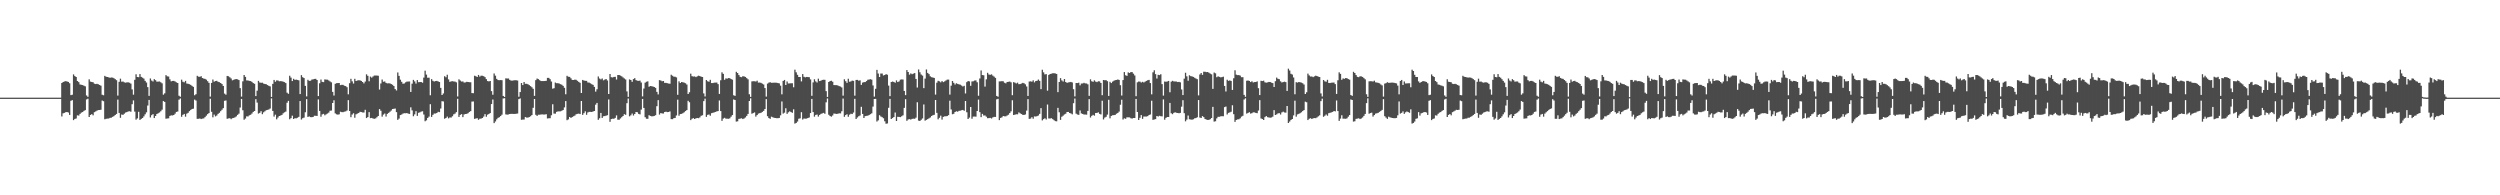 <?xml version="1.0" encoding="UTF-8"?>
<svg xmlns="http://www.w3.org/2000/svg" width="1920" height="150">
  <path d="M0 75.000h1v1.000H0zM1 75.000h1v1.000H1zM2 75.000h1v1.000H2zM3 75.000h1v1.000H3zM4 75.000h1v1.000H4zM5 75.000h1v1.000H5zM6 75.000h1v1.000H6zM7 75.000h1v1.000H7zM8 75.000h1v1.000H8zM9 75.000h1v1.000H9zM10 75.000h1v1.000H10zM11 75.000h1v1.000H11zM12 75.000h1v1.000H12zM13 75.000h1v1.000H13zM14 75.000h1v1.000H14zM15 75.000h1v1.000H15zM16 75.000h1v1.000H16zM17 75.000h1v1.000H17zM18 75.000h1v1.000H18zM19 75.000h1v1.000H19zM20 75.000h1v1.000H20zM21 75.000h1v1.000H21zM22 75.000h1v1.000H22zM23 75.000h1v1.000H23zM24 75.000h1v1.000H24zM25 75.000h1v1.000H25zM26 75.000h1v1.000H26zM27 75.000h1v1.000H27zM28 75.000h1v1.000H28zM29 75.000h1v1.000H29zM30 75.000h1v1.000H30zM31 75.000h1v1.000H31zM32 75.000h1v1.000H32zM33 75.000h1v1.000H33zM34 75.000h1v1.000H34zM35 75.000h1v1.000H35zM36 75.000h1v1.000H36zM37 75.000h1v1.000H37zM38 75.000h1v1.000H38zM39 75.000h1v1.000H39zM40 75.000h1v1.000H40zM41 75.000h1v1.000H41zM42 75.000h1v1.000H42zM43 75.000h1v1.000H43zM44 75.000h1v1.000H44zM45 75.000h1v1.000H45zM46 75.000h1v1.000H46zM47 63.761h1v25.677H47zM48 62.982h1v24.048H48zM49 62.582h1v24.091H49zM50 62.327h1v23.835H50zM51 62.590h1v23.405H51zM52 62.905h1v23.517H52zM53 63.937h1v24.323H53zM54 73.047h1v4.354H54zM55 72.770h1v4.130H55zM56 57.117h1v35.142H56zM57 58.427h1v32.911H57zM58 59.160h1v31.820H58zM59 62.206h1v26.370H59zM60 63.069h1v25.691H60zM61 64.874h1v22.581H61zM62 65.145h1v21.357H62zM63 65.337h1v20.730H63zM64 65.864h1v19.291H64zM65 66.321h1v18.238H65zM66 73.339h1v3.071H66zM67 74.361h1v1.453H67zM68 60.902h1v28.956H68zM69 62.687h1v25.562H69zM70 62.962h1v24.715H70zM71 63.200h1v25.387H71zM72 64.274h1v21.919H72zM73 64.545h1v21.046H73zM74 64.359h1v20.615H74zM75 64.712h1v19.820H75zM76 65.250h1v19.245H76zM77 65.771h1v18.483H77zM78 72.735h1v4.471H78zM79 73.142h1v4.591H79zM80 58.248h1v33.353H80zM81 58.942h1v32.320H81zM82 59.151h1v31.942H82zM83 59.392h1v31.622H83zM84 59.766h1v30.749H84zM85 59.515h1v30.854H85zM86 59.608h1v30.148H86zM87 60.069h1v29.107H87zM88 60.779h1v27.565H88zM89 61.572h1v25.920H89zM90 73.424h1v3.080H90zM91 62.837h1v23.879H91zM92 60.438h1v30.045H92zM93 62.735h1v25.216H93zM94 62.595h1v25.637H94zM95 63.219h1v24.090H95zM96 63.512h1v22.935H96zM97 63.207h1v22.884H97zM98 63.213h1v22.404H98zM99 63.544h1v21.927H99zM100 64.220h1v21.604H100zM101 68.652h1v11.365H101zM102 72.683h1v4.434H102zM103 61.270h1v24.432H103zM104 57.022h1v34.897H104zM105 59.118h1v31.837H105zM106 59.290h1v26.590H106zM107 56.876h1v35.239H107zM108 59.031h1v32.271H108zM109 59.664h1v30.950H109zM110 60.385h1v29.022H110zM111 62.130h1v25.698H111zM112 63.412h1v22.861H112zM113 66.904h1v14.155H113zM114 73.612h1v3.142H114zM115 60.274h1v29.927H115zM116 61.840h1v26.623H116zM117 62.587h1v25.075H117zM118 60.791h1v29.877H118zM119 61.589h1v27.498H119zM120 62.726h1v24.824H120zM121 62.649h1v24.354H121zM122 62.572h1v23.826H122zM123 63.197h1v22.239H123zM124 64.021h1v20.222H124zM125 72.709h1v4.932H125zM126 71.682h1v6.606H126zM127 57.698h1v33.464H127zM128 58.641h1v32.348H128zM129 58.765h1v32.133H129zM130 60.904h1v28.150H130zM131 62.471h1v26.103H131zM132 62.151h1v26.509H132zM133 62.099h1v26.231H133zM134 62.541h1v24.753H134zM135 63.224h1v22.751H135zM136 63.728h1v21.943H136zM137 73.547h1v2.979H137zM138 74.268h1v1.368H138zM139 61.167h1v28.537H139zM140 62.747h1v25.476H140zM141 63.236h1v24.256H141zM142 62.128h1v27.451H142zM143 64.139h1v23.140H143zM144 64.352h1v22.261H144zM145 64.648h1v20.704H145zM146 65.160h1v19.261H146zM147 65.932h1v17.805H147zM148 66.704h1v16.758H148zM149 73.180h1v3.316H149zM150 72.340h1v4.854H150zM151 58.220h1v33.048H151zM152 58.863h1v32.361H152zM153 58.966h1v32.040H153zM154 58.535h1v32.925H154zM155 59.880h1v31.215H155zM156 60.361h1v30.576H156zM157 60.550h1v29.388H157zM158 61.170h1v27.646H158zM159 62.379h1v25.259H159zM160 63.630h1v23.230H160zM161 74.180h1v1.629H161zM162 63.682h1v22.204H162zM163 61.099h1v29.024H163zM164 62.736h1v25.291H164zM165 62.248h1v27.135H165zM166 62.054h1v26.671H166zM167 62.841h1v24.608H167zM168 63.116h1v23.527H168zM169 63.742h1v21.658H169zM170 64.540h1v19.758H170zM171 66.012h1v17.029H171zM172 71.866h1v5.568H172zM173 72.699h1v4.442H173zM174 58.304h1v32.942H174zM175 58.559h1v32.347H175zM176 59.359h1v31.437H176zM177 60.283h1v31.242H177zM178 61.691h1v29.088H178zM179 61.300h1v29.255H179zM180 60.869h1v29.245H180zM181 60.712h1v28.677H181zM182 60.944h1v27.264H182zM183 61.472h1v25.843H183zM184 67.672h1v14.918H184zM185 74.202h1v1.758H185zM186 62.475h1v22.227H186zM187 57.583h1v34.364H187zM188 59.017h1v32.003H188zM189 61.749h1v27.572H189zM190 61.806h1v27.619H190zM191 62.113h1v26.451H191zM192 62.265h1v25.926H192zM193 62.875h1v24.328H193zM194 63.805h1v22.135H194zM195 64.375h1v20.887H195zM196 73.757h1v2.403H196zM197 69.641h1v9.156H197zM198 62.098h1v25.164H198zM199 63.337h1v23.329H199zM200 63.585h1v21.833H200zM201 63.494h1v24.209H201zM202 64.216h1v22.046H202zM203 64.533h1v20.905H203zM204 64.710h1v19.943H204zM205 65.322h1v19.069H205zM206 65.950h1v18.144H206zM207 66.379h1v16.991H207zM208 74.432h1v1.139H208zM209 64.388h1v20.785H209zM210 61.382h1v28.149H210zM211 62.756h1v25.291H211zM212 61.733h1v29.925H212zM213 61.773h1v28.513H213zM214 62.417h1v26.682H214zM215 62.288h1v26.462H215zM216 62.393h1v25.881H216zM217 62.737h1v24.290H217zM218 63.084h1v23.190H218zM219 63.775h1v21.919H219zM220 71.190h1v7.713H220zM221 72.022h1v5.444H221zM222 58.148h1v33.430H222zM223 59.615h1v31.127H223zM224 62.241h1v26.593H224zM225 60.506h1v30.910H225zM226 61.321h1v29.444H226zM227 61.119h1v29.780H227zM228 61.384h1v29.013H228zM229 61.673h1v28.065H229zM230 72.234h1v5.379H230zM231 57.694h1v34.129H231zM232 59.310h1v31.487H232zM233 59.955h1v30.376H233zM234 65.959h1v20.263H234zM235 74.020h1v2.109H235zM236 61.286h1v28.542H236zM237 62.110h1v27.260H237zM238 61.997h1v27.964H238zM239 61.127h1v28.874H239zM240 60.910h1v28.879H240zM241 60.622h1v28.255H241zM242 60.501h1v28.448H242zM243 61.460h1v27.589H243zM244 73.758h1v2.565H244zM245 63.954h1v21.227H245zM246 61.086h1v28.563H246zM247 62.867h1v25.002H247zM248 63.090h1v24.365H248zM249 60.994h1v27.604H249zM250 61.124h1v26.696H250zM251 61.191h1v26.006H251zM252 61.811h1v24.642H252zM253 62.512h1v22.531H253zM254 63.227h1v21.664H254zM255 70.548h1v8.531H255zM256 73.344h1v3.671H256zM257 64.356h1v22.724H257zM258 63.911h1v23.892H258zM259 63.788h1v24.278H259zM260 63.738h1v24.052H260zM261 65.374h1v20.460H261zM262 65.103h1v21.027H262zM263 65.193h1v20.987H263zM264 65.840h1v19.902H264zM265 66.078h1v19.486H265zM266 66.967h1v17.940H266zM267 72.461h1v4.442H267zM268 63.916h1v21.355H268zM269 60.507h1v29.481H269zM270 62.485h1v25.462H270zM271 64.171h1v22.821H271zM272 60.519h1v29.913H272zM273 62.205h1v25.582H273zM274 61.809h1v25.413H274zM275 61.653h1v25.145H275zM276 61.684h1v24.186H276zM277 62.152h1v23.932H277zM278 62.966h1v23.398H278zM279 64.028h1v22.380H279zM280 62.616h1v21.715H280zM281 57.064h1v33.607H281zM282 58.201h1v31.732H282zM283 62.387h1v23.736H283zM284 58.852h1v31.867H284zM285 59.620h1v30.931H285zM286 58.711h1v32.319H286zM287 57.986h1v33.232H287zM288 58.015h1v32.898H288zM289 58.011h1v32.065H289zM290 58.151h1v30.937H290zM291 68.773h1v14.974H291zM292 64.096h1v20.927H292zM293 61.076h1v28.531H293zM294 62.767h1v25.237H294zM295 62.581h1v24.630H295zM296 63.645h1v25.867H296zM297 64.043h1v23.392H297zM298 63.930h1v22.774H298zM299 64.067h1v21.731H299zM300 64.588h1v20.304H300zM301 65.147h1v18.585H301zM302 66.122h1v17.454H302zM303 68.425h1v14.955H303zM304 69.480h1v16.653H304zM305 55.646h1v36.390H305zM306 58.268h1v32.825H306zM307 61.194h1v27.169H307zM308 62.840h1v25.107H308zM309 64.299h1v22.944H309zM310 64.085h1v22.831H310zM311 63.227h1v23.782H311zM312 62.673h1v24.144H312zM313 62.612h1v24.634H313zM314 62.580h1v24.920H314zM315 70.622h1v11.817H315zM316 64.238h1v20.540H316zM317 61.347h1v27.937H317zM318 62.493h1v25.367H318zM319 64.224h1v21.194H319zM320 61.505h1v27.476H320zM321 63.129h1v23.478H321zM322 63.006h1v23.278H322zM323 62.962h1v22.767H323zM324 63.535h1v21.898H324zM325 59.604h1v28.374H325zM326 54.257h1v38.885H326zM327 57.309h1v35.087H327zM328 59.714h1v30.834H328zM329 59.626h1v29.921H329zM330 73.142h1v6.872H330zM331 60.795h1v28.993H331zM332 62.053h1v26.178H332zM333 62.639h1v24.575H333zM334 62.281h1v24.916H334zM335 62.128h1v24.634H335zM336 62.518h1v23.324H336zM337 62.975h1v23.158H337zM338 67.475h1v15.881H338zM339 72.963h1v4.737H339zM340 71.806h1v6.109H340zM341 58.499h1v32.689H341zM342 59.343h1v31.298H342zM343 57.418h1v32.124H343zM344 60.998h1v29.915H344zM345 62.856h1v27.375H345zM346 62.469h1v27.823H346zM347 62.351h1v26.952H347zM348 62.541h1v25.248H348zM349 62.682h1v24.579H349zM350 63.247h1v22.886H350zM351 74.075h1v1.780H351zM352 60.945h1v28.864H352zM353 61.875h1v26.327H353zM354 62.621h1v25.033H354zM355 62.544h1v27.407H355zM356 63.378h1v24.552H356zM357 63.304h1v24.250H357zM358 62.813h1v24.645H358zM359 62.979h1v23.978H359zM360 63.146h1v22.814H360zM361 63.165h1v22.205H361zM362 71.480h1v6.525H362zM363 71.565h1v6.360H363zM364 58.180h1v33.095H364zM365 58.504h1v32.459H365zM366 59.111h1v31.649H366zM367 57.532h1v34.452H367zM368 58.850h1v32.344H368zM369 58.089h1v33.014H369zM370 58.152h1v32.470H370zM371 58.534h1v31.031H371zM372 59.234h1v28.408H372zM373 60.786h1v28.843H373zM374 62.266h1v25.819H374zM375 62.520h1v24.958H375zM376 62.185h1v24.667H376zM377 69.984h1v9.945H377zM378 72.746h1v3.674H378zM379 56.442h1v38.126H379zM380 58.119h1v35.184H380zM381 60.576h1v31.065H381zM382 61.493h1v29.007H382zM383 61.587h1v28.400H383zM384 61.501h1v27.642H384zM385 61.584h1v26.468H385zM386 73.662h1v1.967H386zM387 74.434h1v1.000H387zM388 60.158h1v27.721H388zM389 60.304h1v27.760H389zM390 60.242h1v27.651H390zM391 61.354h1v26.188H391zM392 61.913h1v25.535H392zM393 61.910h1v25.550H393zM394 61.754h1v25.765H394zM395 61.579h1v25.908H395zM396 61.646h1v25.678H396zM397 61.870h1v25.343H397zM398 74.275h1v1.882H398zM399 70.693h1v4.864H399zM400 63.744h1v28.240H400zM401 65.315h1v26.520H401zM402 62.973h1v28.836H402zM403 64.380h1v25.502H403zM404 64.383h1v25.948H404zM405 64.734h1v25.597H405zM406 65.364h1v24.552H406zM407 66.128h1v23.156H407zM408 67.030h1v21.331H408zM409 68.218h1v14.587H409zM410 73.638h1v2.408H410zM411 61.547h1v26.604H411zM412 60.318h1v28.706H412zM413 60.776h1v27.347H413zM414 61.593h1v26.529H414zM415 62.244h1v25.666H415zM416 62.281h1v25.574H416zM417 62.269h1v25.703H417zM418 62.220h1v25.747H418zM419 62.056h1v25.652H419zM420 59.803h1v31.203H420zM421 59.825h1v31.017H421zM422 60.816h1v29.950H422zM423 62.623h1v25.882H423zM424 68.108h1v11.976H424zM425 67.757h1v19.508H425zM426 63.405h1v23.892H426zM427 63.905h1v22.022H427zM428 63.894h1v21.657H428zM429 64.155h1v21.385H429zM430 64.667h1v20.851H430zM431 65.053h1v19.971H431zM432 65.968h1v18.514H432zM433 67.411h1v15.089H433zM434 72.404h1v5.238H434zM435 58.202h1v34.134H435zM436 58.943h1v32.738H436zM437 59.047h1v30.826H437zM438 60.180h1v30.371H438zM439 61.373h1v28.530H439zM440 61.420h1v27.850H440zM441 61.115h1v27.682H441zM442 61.306h1v26.439H442zM443 62.061h1v25.368H443zM444 62.896h1v24.360H444zM445 63.587h1v24.037H445zM446 71.399h1v6.156H446zM447 61.413h1v26.817H447zM448 61.872h1v25.054H448zM449 62.034h1v23.477H449zM450 62.120h1v26.064H450zM451 63.311h1v23.078H451zM452 63.462h1v22.442H452zM453 63.990h1v21.924H453zM454 64.645h1v21.364H454zM455 65.153h1v20.475H455zM456 66.702h1v18.570H456zM457 70.358h1v10.022H457zM458 68.551h1v10.486H458zM459 58.748h1v33.250H459zM460 60.337h1v30.493H460zM461 60.993h1v25.746H461zM462 60.239h1v30.315H462zM463 61.709h1v27.582H463zM464 61.128h1v28.027H464zM465 60.687h1v28.147H465zM466 61.781h1v26.697H466zM467 72.168h1v4.243H467zM468 56.849h1v36.713H468zM469 59.295h1v32.136H469zM470 59.510h1v31.647H470zM471 59.103h1v32.145H471zM472 58.984h1v31.548H472zM473 61.070h1v27.538H473zM474 57.664h1v34.232H474zM475 57.584h1v34.412H475zM476 58.072h1v32.894H476zM477 58.633h1v31.371H477zM478 59.461h1v29.649H478zM479 60.242h1v27.440H479zM480 61.037h1v27.151H480zM481 70.182h1v9.074H481zM482 74.382h1v1.289H482zM483 61.002h1v28.342H483zM484 61.417h1v27.161H484zM485 62.847h1v24.342H485zM486 60.732h1v28.017H486zM487 60.008h1v27.550H487zM488 61.547h1v24.484H488zM489 62.019h1v24.177H489zM490 62.108h1v25.350H490zM491 61.880h1v25.997H491zM492 63.370h1v20.825H492zM493 74.058h1v1.900H493zM494 67.969h1v14.924H494zM495 63.493h1v26.527H495zM496 62.771h1v28.391H496zM497 62.473h1v28.780H497zM498 66.600h1v21.863H498zM499 66.052h1v22.998H499zM500 66.184h1v23.174H500zM501 66.436h1v22.857H501zM502 66.832h1v22.215H502zM503 67.502h1v20.994H503zM504 70.531h1v11.051H504zM505 72.509h1v4.371H505zM506 61.561h1v26.472H506zM507 61.812h1v25.014H507zM508 62.403h1v24.726H508zM509 62.208h1v25.004H509zM510 63.636h1v22.367H510zM511 63.639h1v22.126H511zM512 63.901h1v22.220H512zM513 64.156h1v21.885H513zM514 64.311h1v21.221H514zM515 57.419h1v34.063H515zM516 58.180h1v33.355H516zM517 58.862h1v31.926H517zM518 58.945h1v31.613H518zM519 59.460h1v29.209H519zM520 72.813h1v3.721H520zM521 62.454h1v26.424H521zM522 63.767h1v23.845H522zM523 62.973h1v24.470H523zM524 63.181h1v23.768H524zM525 63.464h1v22.758H525zM526 63.960h1v21.341H526zM527 64.942h1v19.565H527zM528 72.185h1v5.238H528zM529 70.868h1v7.673H529zM530 56.553h1v35.685H530zM531 58.508h1v32.663H531zM532 58.756h1v31.991H532zM533 58.693h1v32.710H533zM534 59.221h1v31.662H534zM535 58.639h1v32.003H535zM536 58.125h1v32.643H536zM537 58.416h1v31.765H537zM538 58.876h1v30.048H538zM539 59.118h1v29.395H539zM540 71.725h1v5.958H540zM541 74.086h1v1.705H541zM542 61.433h1v28.295H542zM543 62.427h1v25.800H543zM544 62.787h1v25.097H544zM545 61.286h1v27.616H545zM546 63.793h1v23.141H546zM547 63.809h1v22.837H547zM548 63.479h1v22.832H548zM549 63.429h1v22.534H549zM550 63.371h1v22.180H550zM551 64.625h1v20.689H551zM552 72.148h1v5.033H552zM553 61.657h1v23.648H553zM554 55.533h1v37.289H554zM555 56.710h1v34.383H555zM556 61.280h1v29.210H556zM557 60.185h1v30.957H557zM558 60.418h1v30.740H558zM559 59.952h1v31.302H559zM560 60.069h1v30.813H560zM561 60.709h1v28.913H561zM562 61.183h1v27.188H562zM563 73.140h1v3.237H563zM564 73.639h1v3.168H564zM565 55.156h1v38.217H565zM566 56.056h1v37.103H566zM567 57.674h1v33.641H567zM568 59.048h1v32.052H568zM569 59.300h1v31.544H569zM570 58.542h1v32.878H570zM571 58.673h1v32.306H571zM572 59.076h1v31.115H572zM573 60.011h1v28.971H573zM574 60.910h1v26.594H574zM575 72.392h1v5.197H575zM576 74.386h1v1.111H576zM577 62.492h1v24.854H577zM578 62.366h1v24.455H578zM579 62.396h1v23.922H579zM580 62.616h1v26.945H580zM581 61.968h1v26.428H581zM582 63.435h1v23.828H582zM583 63.403h1v23.486H583zM584 63.664h1v22.951H584zM585 64.263h1v21.633H585zM586 64.891h1v20.259H586zM587 67.647h1v16.046H587zM588 74.169h1v1.954H588zM589 64.223h1v25.033H589zM590 63.437h1v27.233H590zM591 63.134h1v28.142H591zM592 63.601h1v25.988H592zM593 63.562h1v26.523H593zM594 63.467h1v26.980H594zM595 63.485h1v27.133H595zM596 63.563h1v27.223H596zM597 63.793h1v26.998H597zM598 64.038h1v26.559H598zM599 65.768h1v22.831H599zM600 72.456h1v5.467H600zM601 62.137h1v25.123H601zM602 61.397h1v25.131H602zM603 65.283h1v17.861H603zM604 62.576h1v24.878H604zM605 64.119h1v22.137H605zM606 64.035h1v21.453H606zM607 63.944h1v22.108H607zM608 63.938h1v22.687H608zM609 67.016h1v16.962H609zM610 53.483h1v41.448H610zM611 55.561h1v38.829H611zM612 57.471h1v35.883H612zM613 59.122h1v32.087H613zM614 59.125h1v31.745H614zM615 62.506h1v23.639H615zM616 56.864h1v34.953H616zM617 58.992h1v32.049H617zM618 59.373h1v31.743H618zM619 59.082h1v31.991H619zM620 59.208h1v31.412H620zM621 59.298h1v30.900H621zM622 60.993h1v25.860H622zM623 73.591h1v2.387H623zM624 63.293h1v22.765H624zM625 60.871h1v28.730H625zM626 62.508h1v25.770H626zM627 63.403h1v24.536H627zM628 60.404h1v29.127H628zM629 62.261h1v26.019H629zM630 61.953h1v25.490H630zM631 61.414h1v25.693H631zM632 61.255h1v25.425H632zM633 61.285h1v26.113H633zM634 69.975h1v8.607H634zM635 74.426h1v1.171H635zM636 62.971h1v25.140H636zM637 62.259h1v26.858H637zM638 61.985h1v27.628H638zM639 62.782h1v25.911H639zM640 65.323h1v21.877H640zM641 65.363h1v21.977H641zM642 65.382h1v22.138H642zM643 65.647h1v21.694H643zM644 66.151h1v20.875H644zM645 66.474h1v20.621H645zM646 67.150h1v18.308H646zM647 73.465h1v2.184H647zM648 60.864h1v28.848H648zM649 62.354h1v26.042H649zM650 63.659h1v24.119H650zM651 60.487h1v29.234H651zM652 62.792h1v25.297H652zM653 62.491h1v24.880H653zM654 61.909h1v25.709H654zM655 62.084h1v24.357H655zM656 73.496h1v2.392H656zM657 61.393h1v30.011H657zM658 61.354h1v28.840H658zM659 61.966h1v27.339H659zM660 61.707h1v27.026H660zM661 65.203h1v16.844H661zM662 63.424h1v24.099H662zM663 63.053h1v27.587H663zM664 63.014h1v26.151H664zM665 62.251h1v26.749H665zM666 61.254h1v27.594H666zM667 61.090h1v27.266H667zM668 60.849h1v26.870H668zM669 61.197h1v25.833H669zM670 65.624h1v16.263H670zM671 74.187h1v1.820H671zM672 68.182h1v7.739H672zM673 53.658h1v39.679H673zM674 56.496h1v35.924H674zM675 59.133h1v29.328H675zM676 56.449h1v32.986H676zM677 56.458h1v33.531H677zM678 57.935h1v32.898H678zM679 57.616h1v35.527H679zM680 56.920h1v38.103H680zM681 57.394h1v37.452H681zM682 65.733h1v17.071H682zM683 73.830h1v2.096H683zM684 62.999h1v28.388H684zM685 62.639h1v28.025H685zM686 62.921h1v26.957H686zM687 63.544h1v22.870H687zM688 61.768h1v31.162H688zM689 63.005h1v26.706H689zM690 62.526h1v27.280H690zM691 61.199h1v28.761H691zM692 60.980h1v28.301H692zM693 61.060h1v27.506H693zM694 69.849h1v12.972H694zM695 73.054h1v3.138H695zM696 53.801h1v38.994H696zM697 55.300h1v36.431H697zM698 57.325h1v34.172H698zM699 56.384h1v35.462H699zM700 56.974h1v34.337H700zM701 56.538h1v34.602H701zM702 56.109h1v35.139H702zM703 60.621h1v29.745H703zM704 67.220h1v11.309H704zM705 53.360h1v39.263H705zM706 55.489h1v37.424H706zM707 57.263h1v34.748H707zM708 58.055h1v32.931H708zM709 67.687h1v12.550H709zM710 60.382h1v32.273H710zM711 53.346h1v38.713H711zM712 55.991h1v35.497H712zM713 56.942h1v33.933H713zM714 58.610h1v31.595H714zM715 59.280h1v29.784H715zM716 59.543h1v28.941H716zM717 59.850h1v28.297H717zM718 72.677h1v4.116H718zM719 63.498h1v23.198H719zM720 62.036h1v29.605H720zM721 62.470h1v27.998H721zM722 63.227h1v25.617H722zM723 62.245h1v29.613H723zM724 63.084h1v26.658H724zM725 62.490h1v26.839H725zM726 61.792h1v27.490H726zM727 61.142h1v27.989H727zM728 61.138h1v27.300H728zM729 72.669h1v4.623H729zM730 65.816h1v18.234H730zM731 62.220h1v25.512H731zM732 63.574h1v23.849H732zM733 64.926h1v21.067H733zM734 63.969h1v21.481H734zM735 64.432h1v21.378H735zM736 64.788h1v20.355H736zM737 65.007h1v19.963H737zM738 65.697h1v18.990H738zM739 66.420h1v17.985H739zM740 65.871h1v19.202H740zM741 71.762h1v5.786H741zM742 63.056h1v23.146H742zM743 62.209h1v29.181H743zM744 62.490h1v27.817H744zM745 65.873h1v16.296H745zM746 62.542h1v28.653H746zM747 62.421h1v27.116H747zM748 61.856h1v27.652H748zM749 61.722h1v27.892H749zM750 63.189h1v22.058H750zM751 73.527h1v2.964H751zM752 60.279h1v25.818H752zM753 54.126h1v35.852H753zM754 57.669h1v29.757H754zM755 57.779h1v30.958H755zM756 66.530h1v22.126H756zM757 60.910h1v28.679H757zM758 55.910h1v34.844H758zM759 57.265h1v33.460H759zM760 57.464h1v33.036H760zM761 57.069h1v33.938H761zM762 58.063h1v32.099H762zM763 58.808h1v30.959H763zM764 59.818h1v29.970H764zM765 73.659h1v2.640H765zM766 74.273h1v1.582H766zM767 62.503h1v29.754H767zM768 62.481h1v28.074H768zM769 62.313h1v27.818H769zM770 62.473h1v26.639H770zM771 63.548h1v25.783H771zM772 64.009h1v25.343H772zM773 62.995h1v25.728H773zM774 62.824h1v25.312H774zM775 62.596h1v24.259H775zM776 63.247h1v22.257H776zM777 73.120h1v3.898H777zM778 63.087h1v25.258H778zM779 63.486h1v24.578H779zM780 64.124h1v23.647H780zM781 63.486h1v24.332H781zM782 64.658h1v21.659H782zM783 64.561h1v22.463H783zM784 64.169h1v23.457H784zM785 63.647h1v24.556H785zM786 63.965h1v24.297H786zM787 64.751h1v23.144H787zM788 66.424h1v18.507H788zM789 73.672h1v2.484H789zM790 62.638h1v28.639H790zM791 62.448h1v28.638H791zM792 62.725h1v27.292H792zM793 61.672h1v29.491H793zM794 63.273h1v26.142H794zM795 62.224h1v27.252H795zM796 62.008h1v27.208H796zM797 61.065h1v27.671H797zM798 62.115h1v25.342H798zM799 68.429h1v14.612H799zM800 53.531h1v38.947H800zM801 55.574h1v35.899H801zM802 57.129h1v33.719H802zM803 56.936h1v34.831H803zM804 69.646h1v10.643H804zM805 57.554h1v33.452H805zM806 56.817h1v34.207H806zM807 56.582h1v34.211H807zM808 56.247h1v35.225H808zM809 56.237h1v36.088H809zM810 56.423h1v36.619H810zM811 56.762h1v36.435H811zM812 70.776h1v12.063H812zM813 62.962h1v23.263H813zM814 60.011h1v32.060H814zM815 61.733h1v27.907H815zM816 62.619h1v26.193H816zM817 60.675h1v27.214H817zM818 62.957h1v24.400H818zM819 63.643h1v22.390H819zM820 63.268h1v22.693H820zM821 63.137h1v23.628H821zM822 62.950h1v24.196H822zM823 63.356h1v24.448H823zM824 68.500h1v10.748H824zM825 74.012h1v1.635H825zM826 63.728h1v23.565H826zM827 63.811h1v24.152H827zM828 63.481h1v24.744H828zM829 65.536h1v19.303H829zM830 64.165h1v22.941H830zM831 64.094h1v23.403H831zM832 63.583h1v24.370H832zM833 64.056h1v23.907H833zM834 64.082h1v23.981H834zM835 64.778h1v20.410H835zM836 73.632h1v2.516H836zM837 60.903h1v29.362H837zM838 62.405h1v26.590H838zM839 62.829h1v25.387H839zM840 61.707h1v27.124H840zM841 62.680h1v24.115H841zM842 63.059h1v23.691H842zM843 62.395h1v23.864H843zM844 62.511h1v24.931H844zM845 63.673h1v24.232H845zM846 73.125h1v4.230H846zM847 61.432h1v30.294H847zM848 61.641h1v28.702H848zM849 61.526h1v28.185H849zM850 62.360h1v25.656H850zM851 73.666h1v2.982H851zM852 62.824h1v28.070H852zM853 63.778h1v25.281H853zM854 62.667h1v25.857H854zM855 62.005h1v26.408H855zM856 61.565h1v26.677H856zM857 61.383h1v25.970H857zM858 61.017h1v25.708H858zM859 61.377h1v24.337H859zM860 65.424h1v15.031H860zM861 73.393h1v3.195H861zM862 61.504h1v30.312H862zM863 55.329h1v35.561H863zM864 57.817h1v33.442H864zM865 58.265h1v31.860H865zM866 55.612h1v34.477H866zM867 56.046h1v34.132H867zM868 55.354h1v35.470H868zM869 55.409h1v35.658H869zM870 56.600h1v34.042H870zM871 57.960h1v32.684H871zM872 73.880h1v2.118H872zM873 63.234h1v22.792H873zM874 62.619h1v29.551H874zM875 62.688h1v27.800H875zM876 63.392h1v25.004H876zM877 62.814h1v28.462H877zM878 63.311h1v26.194H878zM879 62.688h1v26.832H879zM880 62.117h1v27.368H880zM881 61.596h1v27.595H881zM882 61.328h1v26.996H882zM883 63.790h1v24.127H883zM884 72.440h1v4.918H884zM885 55.547h1v36.532H885zM886 53.966h1v37.765H886zM887 56.917h1v34.580H887zM888 60.304h1v28.772H888zM889 57.469h1v32.049H889zM890 57.709h1v31.245H890zM891 56.969h1v32.268H891zM892 64.613h1v24.756H892zM893 73.424h1v2.915H893zM894 62.630h1v29.332H894zM895 62.772h1v27.761H895zM896 62.573h1v27.275H896zM897 62.141h1v27.712H897zM898 70.858h1v8.187H898zM899 62.743h1v24.234H899zM900 62.068h1v25.634H900zM901 62.535h1v24.143H901zM902 62.577h1v23.631H902zM903 62.598h1v24.023H903zM904 63.002h1v23.783H904zM905 62.898h1v24.111H905zM906 63.224h1v23.458H906zM907 68.685h1v13.235H907zM908 73.028h1v3.917H908zM909 60.424h1v26.528H909zM910 55.862h1v37.336H910zM911 58.634h1v33.224H911zM912 61.998h1v26.731H912zM913 57.785h1v33.806H913zM914 58.490h1v33.289H914zM915 58.697h1v33.278H915zM916 59.108h1v32.465H916zM917 59.721h1v31.182H917zM918 60.299h1v30.356H918zM919 60.845h1v29.226H919zM920 73.271h1v3.559H920zM921 57.185h1v33.068H921zM922 56.084h1v34.521H922zM923 57.500h1v31.689H923zM924 55.073h1v34.905H924zM925 55.103h1v36.293H925zM926 55.383h1v36.474H926zM927 55.282h1v36.807H927zM928 55.882h1v36.155H928zM929 56.547h1v35.020H929zM930 57.083h1v33.524H930zM931 68.255h1v13.836H931zM932 55.694h1v37.702H932zM933 56.312h1v36.812H933zM934 59.311h1v31.625H934zM935 58.641h1v31.054H935zM936 59.052h1v30.629H936zM937 59.387h1v29.955H937zM938 59.233h1v30.017H938zM939 58.876h1v30.406H939zM940 66.007h1v16.267H940zM941 70.236h1v11.581H941zM942 61.246h1v26.644H942zM943 62.117h1v24.542H943zM944 61.760h1v24.552H944zM945 62.170h1v23.621H945zM946 69.079h1v11.782H946zM947 60.117h1v27.599H947zM948 53.980h1v39.599H948zM949 57.342h1v34.755H949zM950 57.706h1v34.004H950zM951 57.652h1v33.929H951zM952 58.065h1v32.805H952zM953 59.283h1v30.264H953zM954 59.298h1v29.655H954zM955 72.878h1v3.589H955zM956 74.349h1v1.184H956zM957 62.020h1v25.234H957zM958 61.807h1v24.934H958zM959 62.137h1v24.052H959zM960 63.028h1v24.222H960zM961 62.401h1v24.536H961zM962 63.337h1v22.947H962zM963 63.029h1v23.278H963zM964 62.956h1v23.794H964zM965 62.509h1v24.412H965zM966 67.739h1v17.157H966zM967 72.995h1v3.910H967zM968 62.050h1v28.914H968zM969 62.242h1v29.197H969zM970 61.950h1v30.222H970zM971 63.248h1v26.723H971zM972 63.492h1v25.600H972zM973 63.307h1v26.721H973zM974 62.912h1v27.321H974zM975 62.969h1v27.462H975zM976 63.505h1v26.684H976zM977 63.819h1v25.796H977zM978 66.828h1v17.744H978zM979 62.361h1v25.961H979zM980 59.587h1v28.277H980zM981 60.496h1v26.584H981zM982 60.840h1v26.027H982zM983 62.448h1v25.487H983zM984 63.310h1v23.031H984zM985 63.014h1v22.753H985zM986 62.722h1v23.641H986zM987 63.066h1v23.449H987zM988 69.853h1v11.544H988zM989 52.756h1v41.689H989zM990 54.175h1v39.172H990zM991 56.689h1v35.433H991zM992 57.232h1v34.179H992zM993 59.501h1v29.113H993zM994 72.390h1v4.948H994zM995 63.137h1v26.450H995zM996 63.422h1v24.414H996zM997 62.971h1v24.470H997zM998 63.174h1v23.766H998zM999 63.462h1v22.757H999zM1000 63.965h1v21.338H1000zM1001 64.947h1v19.566H1001zM1002 72.185h1v5.894H1002zM1003 70.868h1v7.673H1003zM1004 56.548h1v35.684H1004zM1005 57.910h1v33.270H1005zM1006 58.762h1v31.993H1006zM1007 58.701h1v32.716H1007zM1008 59.229h1v31.661H1008zM1009 58.634h1v32.020H1009zM1010 58.113h1v32.647H1010zM1011 58.426h1v31.761H1011zM1012 58.868h1v30.455H1012zM1013 59.123h1v29.427H1013zM1014 71.726h1v5.958H1014zM1015 74.086h1v1.705H1015zM1016 61.431h1v28.295H1016zM1017 62.438h1v26.453H1017zM1018 62.786h1v25.098H1018zM1019 61.289h1v27.614H1019zM1020 63.676h1v23.258H1020zM1021 63.819h1v22.823H1021zM1022 63.487h1v22.831H1022zM1023 63.430h1v22.542H1023zM1024 63.373h1v21.891H1024zM1025 64.626h1v20.924H1025zM1026 72.148h1v5.033H1026zM1027 61.656h1v23.651H1027zM1028 55.532h1v37.293H1028zM1029 56.715h1v34.379H1029zM1030 61.278h1v27.222H1030zM1031 60.185h1v30.959H1031zM1032 60.531h1v30.628H1032zM1033 59.948h1v31.304H1033zM1034 60.068h1v30.813H1034zM1035 60.711h1v28.912H1035zM1036 61.176h1v27.185H1036zM1037 73.035h1v3.343H1037zM1038 73.639h1v3.169H1038zM1039 55.150h1v38.218H1039zM1040 56.053h1v37.102H1040zM1041 57.670h1v33.638H1041zM1042 59.051h1v32.050H1042zM1043 59.282h1v31.568H1043zM1044 58.549h1v32.875H1044zM1045 58.674h1v32.303H1045zM1046 59.079h1v31.114H1046zM1047 60.014h1v28.972H1047zM1048 60.911h1v26.593H1048zM1049 72.392h1v6.828H1049zM1050 74.386h1v1.112H1050zM1051 62.486h1v24.854H1051zM1052 62.363h1v24.456H1052zM1053 62.398h1v24.142H1053zM1054 62.612h1v26.945H1054zM1055 61.964h1v26.428H1055zM1056 63.248h1v24.010H1056zM1057 63.403h1v23.569H1057zM1058 63.662h1v22.949H1058zM1059 63.979h1v21.914H1059zM1060 64.894h1v20.293H1060zM1061 65.585h1v18.800H1061zM1062 74.170h1v1.953H1062zM1063 64.223h1v25.034H1063zM1064 63.825h1v26.507H1064zM1065 63.132h1v28.147H1065zM1066 63.604h1v25.981H1066zM1067 63.567h1v26.523H1067zM1068 63.445h1v26.984H1068zM1069 63.463h1v27.148H1069zM1070 63.559h1v27.240H1070zM1071 63.792h1v26.994H1071zM1072 64.042h1v26.551H1072zM1073 65.767h1v22.832H1073zM1074 72.458h1v5.467H1074zM1075 62.145h1v25.117H1075zM1076 61.396h1v25.278H1076zM1077 65.279h1v20.291H1077zM1078 62.577h1v24.878H1078zM1079 64.113h1v22.139H1079zM1080 64.027h1v21.575H1080zM1081 63.941h1v22.119H1081zM1082 63.935h1v22.688H1082zM1083 67.019h1v16.962H1083zM1084 53.500h1v41.445H1084zM1085 54.536h1v39.857H1085zM1086 57.463h1v35.884H1086zM1087 59.128h1v32.090H1087zM1088 59.121h1v31.755H1088zM1089 62.502h1v23.634H1089zM1090 63.650h1v25.136H1090zM1091 62.982h1v24.038H1091zM1092 62.428h1v24.247H1092zM1093 62.322h1v23.847H1093zM1094 62.592h1v23.416H1094zM1095 62.902h1v23.517H1095zM1096 63.936h1v24.322H1096zM1097 73.045h1v4.354H1097zM1098 72.770h1v4.130H1098zM1099 57.118h1v35.146H1099zM1100 58.431h1v32.911H1100zM1101 59.157h1v31.819H1101zM1102 62.201h1v26.371H1102zM1103 63.067h1v25.690H1103zM1104 64.883h1v22.540H1104zM1105 65.145h1v21.357H1105zM1106 65.514h1v20.552H1106zM1107 65.856h1v19.291H1107zM1108 66.317h1v18.237H1108zM1109 73.339h1v3.071H1109zM1110 74.361h1v1.454H1110zM1111 60.901h1v28.959H1111zM1112 62.758h1v25.504H1112zM1113 62.970h1v24.574H1113zM1114 63.201h1v25.388H1114zM1115 64.284h1v21.907H1115zM1116 64.545h1v21.047H1116zM1117 64.363h1v20.612H1117zM1118 64.716h1v19.602H1118zM1119 65.253h1v19.240H1119zM1120 65.772h1v18.480H1120zM1121 73.003h1v4.202H1121zM1122 73.143h1v4.591H1122zM1123 58.240h1v33.353H1123zM1124 58.948h1v32.321H1124zM1125 59.152h1v31.943H1125zM1126 59.395h1v31.631H1126zM1127 59.603h1v30.831H1127zM1128 59.514h1v30.852H1128zM1129 59.594h1v30.146H1129zM1130 60.077h1v29.107H1130zM1131 60.782h1v27.566H1131zM1132 61.575h1v25.917H1132zM1133 73.424h1v3.079H1133zM1134 62.839h1v23.879H1134zM1135 60.442h1v30.045H1135zM1136 62.733h1v25.217H1136zM1137 62.596h1v25.637H1137zM1138 63.220h1v24.091H1138zM1139 63.510h1v22.931H1139zM1140 63.203h1v22.884H1140zM1141 63.211h1v22.403H1141zM1142 63.554h1v21.931H1142zM1143 64.398h1v21.436H1143zM1144 68.661h1v11.367H1144zM1145 72.683h1v4.434H1145zM1146 61.271h1v28.469H1146zM1147 57.015h1v34.898H1147zM1148 59.122h1v31.840H1148zM1149 59.323h1v26.562H1149zM1150 56.874h1v35.239H1150zM1151 59.037h1v32.275H1151zM1152 59.664h1v30.955H1152zM1153 60.829h1v28.569H1153zM1154 62.128h1v25.697H1154zM1155 63.419h1v22.862H1155zM1156 66.902h1v14.156H1156zM1157 73.614h1v3.062H1157zM1158 60.267h1v29.925H1158zM1159 61.828h1v26.623H1159zM1160 62.578h1v25.075H1160zM1161 60.789h1v29.878H1161zM1162 61.593h1v27.498H1162zM1163 62.729h1v24.815H1163zM1164 62.567h1v24.440H1164zM1165 62.578h1v23.814H1165zM1166 63.472h1v21.970H1166zM1167 64.013h1v20.120H1167zM1168 72.706h1v4.931H1168zM1169 71.682h1v6.606H1169zM1170 57.700h1v33.462H1170zM1171 58.625h1v32.360H1171zM1172 58.756h1v32.136H1172zM1173 61.532h1v27.516H1173zM1174 62.470h1v26.104H1174zM1175 62.149h1v26.512H1175zM1176 62.092h1v26.233H1176zM1177 62.543h1v24.751H1177zM1178 63.225h1v22.756H1178zM1179 63.726h1v21.943H1179zM1180 73.548h1v2.972H1180zM1181 74.268h1v1.417H1181zM1182 61.164h1v28.537H1182zM1183 62.745h1v25.214H1183zM1184 63.241h1v24.254H1184zM1185 62.125h1v27.452H1185zM1186 64.129h1v23.140H1186zM1187 64.346h1v21.861H1187zM1188 64.649h1v20.701H1188zM1189 65.156h1v19.257H1189zM1190 65.936h1v17.799H1190zM1191 66.699h1v16.561H1191zM1192 73.181h1v3.015H1192zM1193 70.606h1v6.587H1193zM1194 58.220h1v33.043H1194zM1195 58.856h1v32.364H1195zM1196 58.958h1v29.636H1196zM1197 58.531h1v32.927H1197zM1198 59.867h1v31.217H1198zM1199 60.362h1v30.503H1199zM1200 60.551h1v29.390H1200zM1201 61.425h1v27.395H1201zM1202 62.376h1v25.260H1202zM1203 63.631h1v22.952H1203zM1204 74.208h1v1.601H1204zM1205 63.682h1v22.204H1205zM1206 61.098h1v29.024H1206zM1207 62.731h1v25.292H1207zM1208 62.249h1v27.135H1208zM1209 62.059h1v26.672H1209zM1210 62.835h1v24.608H1210zM1211 63.120h1v23.527H1211zM1212 63.741h1v21.659H1212zM1213 64.533h1v19.760H1213zM1214 66.013h1v17.028H1214zM1215 71.867h1v5.568H1215zM1216 72.698h1v4.442H1216zM1217 58.300h1v32.941H1217zM1218 59.269h1v31.635H1218zM1219 59.373h1v31.436H1219zM1220 60.280h1v31.246H1220zM1221 61.691h1v29.093H1221zM1222 61.308h1v29.237H1222zM1223 60.866h1v29.257H1223zM1224 60.714h1v28.669H1224zM1225 60.939h1v27.264H1225zM1226 61.473h1v25.843H1226zM1227 67.674h1v12.745H1227zM1228 74.082h1v1.878H1228zM1229 62.475h1v29.477H1229zM1230 57.588h1v34.316H1230zM1231 59.025h1v31.989H1231zM1232 61.754h1v27.573H1232zM1233 61.794h1v27.625H1233zM1234 62.117h1v26.451H1234zM1235 62.270h1v25.929H1235zM1236 62.872h1v24.326H1236zM1237 63.803h1v22.138H1237zM1238 64.373h1v20.886H1238zM1239 73.757h1v2.403H1239zM1240 69.640h1v16.488H1240zM1241 62.107h1v25.165H1241zM1242 63.339h1v23.326H1242zM1243 65.278h1v20.137H1243zM1244 63.486h1v24.215H1244zM1245 64.212h1v21.862H1245zM1246 64.539h1v20.904H1246zM1247 64.797h1v19.853H1247zM1248 65.322h1v19.069H1248zM1249 65.950h1v18.138H1249zM1250 66.373h1v16.993H1250zM1251 74.576h1v1.000H1251zM1252 61.401h1v23.772H1252zM1253 61.384h1v28.148H1253zM1254 62.761h1v25.295H1254zM1255 61.727h1v29.925H1255zM1256 61.765h1v28.513H1256zM1257 62.422h1v26.689H1257zM1258 62.279h1v26.462H1258zM1259 62.382h1v25.881H1259zM1260 62.741h1v24.290H1260zM1261 63.088h1v23.191H1261zM1262 63.772h1v21.918H1262zM1263 71.191h1v7.713H1263zM1264 72.022h1v5.444H1264zM1265 58.149h1v33.428H1265zM1266 59.621h1v31.125H1266zM1267 62.240h1v29.177H1267zM1268 60.505h1v30.171H1268zM1269 61.287h1v29.473H1269zM1270 61.121h1v29.782H1270zM1271 61.384h1v29.017H1271zM1272 61.663h1v28.064H1272zM1273 72.238h1v5.375H1273zM1274 57.695h1v34.127H1274zM1275 59.311h1v31.485H1275zM1276 59.957h1v30.385H1276zM1277 65.952h1v19.377H1277zM1278 74.019h1v2.070H1278zM1279 61.288h1v28.541H1279zM1280 62.109h1v27.258H1280zM1281 61.562h1v28.396H1281zM1282 61.131h1v28.871H1282zM1283 60.916h1v28.691H1283zM1284 60.622h1v28.264H1284zM1285 60.499h1v28.449H1285zM1286 61.459h1v27.595H1286zM1287 73.758h1v2.564H1287zM1288 63.954h1v21.227H1288zM1289 61.088h1v28.564H1289zM1290 62.865h1v24.998H1290zM1291 63.091h1v24.364H1291zM1292 60.998h1v27.606H1292zM1293 61.124h1v26.697H1293zM1294 61.200h1v26.002H1294zM1295 61.809h1v24.606H1295zM1296 62.512h1v22.357H1296zM1297 63.234h1v21.658H1297zM1298 72.472h1v6.600H1298zM1299 73.343h1v3.672H1299zM1300 64.354h1v22.720H1300zM1301 63.906h1v24.055H1301zM1302 63.785h1v24.283H1302zM1303 63.741h1v24.050H1303zM1304 65.369h1v20.459H1304zM1305 65.101h1v21.026H1305zM1306 65.197h1v20.977H1306zM1307 65.837h1v19.904H1307zM1308 66.073h1v19.494H1308zM1309 66.970h1v17.940H1309zM1310 72.465h1v4.037H1310zM1311 63.919h1v21.354H1311zM1312 60.514h1v29.482H1312zM1313 62.482h1v25.460H1313zM1314 64.171h1v22.822H1314zM1315 60.517h1v29.911H1315zM1316 62.197h1v25.582H1316zM1317 61.805h1v25.412H1317zM1318 61.650h1v24.944H1318zM1319 61.684h1v24.186H1319zM1320 62.153h1v23.929H1320zM1321 62.962h1v23.437H1321zM1322 64.019h1v22.303H1322zM1323 62.615h1v21.714H1323zM1324 57.063h1v33.605H1324zM1325 58.205h1v31.725H1325zM1326 62.385h1v23.737H1326zM1327 58.855h1v31.869H1327zM1328 59.611h1v31.058H1328zM1329 58.716h1v32.322H1329zM1330 57.991h1v33.232H1330zM1331 58.020h1v32.901H1331zM1332 58.014h1v32.065H1332zM1333 58.164h1v30.924H1333zM1334 68.951h1v14.790H1334zM1335 64.096h1v20.927H1335zM1336 61.078h1v28.532H1336zM1337 62.572h1v25.435H1337zM1338 62.947h1v24.255H1338zM1339 63.648h1v25.867H1339zM1340 64.046h1v23.389H1340zM1341 63.926h1v22.774H1341zM1342 64.185h1v21.603H1342zM1343 64.578h1v19.985H1343zM1344 65.144h1v18.502H1344zM1345 66.114h1v17.457H1345zM1346 69.036h1v14.345H1346zM1347 64.074h1v22.059H1347zM1348 55.644h1v36.390H1348zM1349 58.272h1v32.825H1349zM1350 61.194h1v27.171H1350zM1351 62.843h1v25.107H1351zM1352 64.303h1v22.944H1352zM1353 64.091h1v22.824H1353zM1354 63.233h1v23.780H1354zM1355 62.671h1v24.141H1355zM1356 62.580h1v24.661H1356zM1357 62.673h1v24.834H1357zM1358 70.628h1v6.435H1358zM1359 63.972h1v20.806H1359zM1360 61.351h1v27.938H1360zM1361 62.491h1v25.367H1361zM1362 61.499h1v23.916H1362zM1363 61.766h1v27.210H1363zM1364 63.116h1v23.487H1364zM1365 62.997h1v23.153H1365zM1366 62.963h1v22.768H1366zM1367 63.541h1v21.899H1367zM1368 59.607h1v28.372H1368zM1369 54.256h1v38.884H1369zM1370 57.318h1v35.086H1370zM1371 59.615h1v30.931H1371zM1372 59.996h1v29.536H1372zM1373 73.140h1v2.975H1373zM1374 60.794h1v28.993H1374zM1375 62.055h1v26.178H1375zM1376 62.634h1v24.581H1376zM1377 62.127h1v25.074H1377zM1378 62.227h1v24.533H1378zM1379 62.516h1v23.324H1379zM1380 62.979h1v23.151H1380zM1381 67.472h1v15.880H1381zM1382 72.963h1v4.736H1382zM1383 71.807h1v6.109H1383zM1384 58.501h1v32.689H1384zM1385 59.327h1v31.314H1385zM1386 57.416h1v29.634H1386zM1387 60.994h1v29.916H1387zM1388 62.862h1v27.377H1388zM1389 62.467h1v27.825H1389zM1390 62.348h1v26.718H1390zM1391 62.527h1v25.248H1391zM1392 62.674h1v24.581H1392zM1393 70.182h1v15.952H1393zM1394 74.075h1v1.780H1394zM1395 60.940h1v28.863H1395zM1396 61.870h1v26.327H1396zM1397 62.618h1v25.035H1397zM1398 62.536h1v27.411H1398zM1399 63.374h1v24.546H1399zM1400 62.910h1v24.644H1400zM1401 62.821h1v24.641H1401zM1402 62.979h1v23.764H1402zM1403 63.148h1v22.814H1403zM1404 63.168h1v22.204H1404zM1405 71.479h1v6.525H1405zM1406 71.564h1v6.360H1406zM1407 58.181h1v33.095H1407zM1408 58.515h1v32.458H1408zM1409 59.112h1v31.648H1409zM1410 57.531h1v34.451H1410zM1411 58.846h1v32.353H1411zM1412 58.088h1v33.004H1412zM1413 58.143h1v32.203H1413zM1414 58.670h1v30.894H1414zM1415 67.456h1v20.191H1415zM1416 60.784h1v28.844H1416zM1417 62.450h1v25.626H1417zM1418 62.521h1v24.786H1418zM1419 62.190h1v24.665H1419zM1420 69.983h1v9.945H1420zM1421 72.746h1v4.277H1421zM1422 56.439h1v38.126H1422zM1423 58.112h1v35.188H1423zM1424 60.561h1v31.067H1424zM1425 61.483h1v29.007H1425zM1426 61.581h1v28.399H1426zM1427 61.497h1v27.639H1427zM1428 61.573h1v26.472H1428zM1429 73.944h1v1.687H1429zM1430 74.434h1v1.000H1430zM1431 60.164h1v27.721H1431zM1432 60.305h1v27.762H1432zM1433 60.243h1v27.652H1433zM1434 61.349h1v26.187H1434zM1435 61.915h1v25.530H1435zM1436 61.906h1v25.550H1436zM1437 61.755h1v25.766H1437zM1438 61.579h1v25.906H1438zM1439 61.645h1v25.679H1439zM1440 61.870h1v25.340H1440zM1441 74.272h1v1.438H1441zM1442 70.693h1v11.898H1442zM1443 63.748h1v28.242H1443zM1444 65.322h1v26.512H1444zM1445 62.977h1v28.432H1445zM1446 64.376h1v25.498H1446zM1447 64.381h1v25.947H1447zM1448 64.725h1v25.598H1448zM1449 65.434h1v24.481H1449zM1450 66.199h1v23.079H1450zM1451 67.138h1v21.220H1451zM1452 68.554h1v14.242H1452zM1453 73.628h1v2.419H1453zM1454 60.698h1v27.453H1454zM1455 60.322h1v28.704H1455zM1456 60.771h1v27.345H1456zM1457 61.598h1v26.529H1457zM1458 62.243h1v25.673H1458zM1459 62.283h1v25.565H1459zM1460 62.272h1v25.704H1460zM1461 62.220h1v25.747H1461zM1462 62.056h1v25.654H1462zM1463 59.798h1v31.205H1463zM1464 59.825h1v31.015H1464zM1465 60.822h1v29.950H1465zM1466 62.622h1v25.881H1466zM1467 70.186h1v9.902H1467zM1468 64.454h1v22.811H1468zM1469 63.399h1v23.893H1469zM1470 63.902h1v22.023H1470zM1471 63.902h1v21.657H1471zM1472 64.258h1v21.291H1472zM1473 64.663h1v20.850H1473zM1474 65.049h1v19.969H1474zM1475 65.966h1v18.517H1475zM1476 67.415h1v15.092H1476zM1477 72.524h1v5.118H1477zM1478 58.200h1v34.132H1478zM1479 58.942h1v32.742H1479zM1480 59.051h1v30.827H1480zM1481 60.182h1v30.369H1481zM1482 61.374h1v28.135H1482zM1483 61.419h1v27.854H1483zM1484 61.114h1v27.682H1484zM1485 61.298h1v26.441H1485zM1486 62.057h1v25.376H1486zM1487 62.907h1v24.316H1487zM1488 63.578h1v24.038H1488zM1489 71.395h1v6.155H1489zM1490 61.410h1v26.825H1490zM1491 61.872h1v25.052H1491zM1492 62.121h1v23.383H1492zM1493 62.113h1v26.064H1493zM1494 63.308h1v23.079H1494zM1495 63.455h1v22.440H1495zM1496 63.982h1v21.926H1496zM1497 64.679h1v21.329H1497zM1498 65.159h1v20.474H1498zM1499 66.695h1v18.567H1499zM1500 70.358h1v10.021H1500zM1501 68.548h1v17.434H1501zM1502 58.744h1v33.247H1502zM1503 60.333h1v30.492H1503zM1504 60.992h1v29.565H1504zM1505 60.245h1v30.090H1505zM1506 61.705h1v27.585H1506zM1507 61.126h1v27.871H1507zM1508 60.688h1v28.145H1508zM1509 61.769h1v26.699H1509zM1510 70.107h1v10.428H1510zM1511 56.844h1v36.717H1511zM1512 59.440h1v31.996H1512zM1513 59.509h1v31.649H1513zM1514 59.104h1v32.140H1514zM1515 58.980h1v31.549H1515zM1516 61.068h1v27.540H1516zM1517 57.669h1v34.337H1517zM1518 57.592h1v33.839H1518zM1519 58.073h1v32.903H1519zM1520 58.642h1v31.371H1520zM1521 59.457h1v29.651H1521zM1522 60.240h1v27.436H1522zM1523 61.040h1v27.155H1523zM1524 70.192h1v9.072H1524zM1525 74.494h1v1.178H1525zM1526 61.000h1v28.340H1526zM1527 61.412h1v27.160H1527zM1528 62.844h1v24.338H1528zM1529 60.729h1v28.020H1529zM1530 60.012h1v27.552H1530zM1531 61.551h1v24.479H1531zM1532 62.024h1v24.181H1532zM1533 62.105h1v25.351H1533zM1534 61.868h1v26.005H1534zM1535 63.365h1v20.822H1535zM1536 74.058h1v1.900H1536zM1537 66.761h1v16.131H1537zM1538 63.486h1v26.529H1538zM1539 62.781h1v28.389H1539zM1540 62.488h1v28.780H1540zM1541 66.599h1v21.862H1541zM1542 66.057h1v22.999H1542zM1543 66.182h1v23.179H1543zM1544 66.429h1v22.849H1544zM1545 66.834h1v22.212H1545zM1546 67.658h1v20.843H1546zM1547 70.535h1v11.050H1547zM1548 72.509h1v4.371H1548zM1549 61.566h1v26.466H1549zM1550 61.820h1v25.012H1550zM1551 62.566h1v24.562H1551zM1552 62.204h1v25.004H1552zM1553 63.643h1v22.304H1553zM1554 63.636h1v22.125H1554zM1555 63.946h1v22.182H1555zM1556 64.154h1v21.890H1556zM1557 64.312h1v20.993H1557zM1558 57.413h1v34.064H1558zM1559 58.163h1v33.352H1559zM1560 58.855h1v31.928H1560zM1561 58.941h1v31.611H1561zM1562 59.455h1v28.797H1562zM1563 72.820h1v3.715H1563zM1564 61.408h1v26.549H1564zM1565 60.794h1v27.292H1565zM1566 60.441h1v27.751H1566zM1567 60.220h1v27.950H1567zM1568 60.253h1v27.786H1568zM1569 60.480h1v27.318H1569zM1570 60.774h1v26.564H1570zM1571 63.993h1v19.298H1571zM1572 69.633h1v9.185H1572zM1573 58.994h1v30.320H1573zM1574 59.700h1v28.291H1574zM1575 57.673h1v30.465H1575zM1576 60.712h1v27.756H1576zM1577 62.378h1v25.133H1577zM1578 63.054h1v23.652H1578zM1579 63.768h1v24.023H1579zM1580 64.229h1v24.296H1580zM1581 64.896h1v23.872H1581zM1582 63.974h1v24.549H1582zM1583 72.642h1v4.309H1583zM1584 61.170h1v26.101H1584zM1585 59.926h1v28.707H1585zM1586 60.095h1v28.137H1586zM1587 62.346h1v24.932H1587zM1588 61.455h1v26.442H1588zM1589 62.189h1v25.668H1589zM1590 61.715h1v26.499H1590zM1591 61.351h1v26.977H1591zM1592 61.030h1v27.407H1592zM1593 61.174h1v27.290H1593zM1594 61.561h1v26.491H1594zM1595 70.809h1v7.941H1595zM1596 59.898h1v26.393H1596zM1597 59.626h1v29.034H1597zM1598 61.781h1v24.853H1598zM1599 60.901h1v28.086H1599zM1600 61.373h1v25.716H1600zM1601 62.812h1v23.931H1601zM1602 63.460h1v23.613H1602zM1603 64.262h1v22.847H1603zM1604 65.034h1v21.148H1604zM1605 60.485h1v30.268H1605zM1606 56.226h1v37.194H1606zM1607 59.271h1v31.770H1607zM1608 61.215h1v27.912H1608zM1609 61.361h1v27.341H1609zM1610 61.834h1v25.766H1610zM1611 59.482h1v30.813H1611zM1612 59.960h1v30.577H1612zM1613 61.708h1v27.599H1613zM1614 61.716h1v27.370H1614zM1615 61.537h1v27.230H1615zM1616 61.671h1v26.421H1616zM1617 62.111h1v26.295H1617zM1618 62.685h1v25.393H1618zM1619 73.869h1v1.909H1619zM1620 63.383h1v22.608H1620zM1621 60.226h1v27.924H1621zM1622 60.231h1v27.835H1622zM1623 60.651h1v26.997H1623zM1624 61.671h1v26.015H1624zM1625 62.115h1v25.203H1625zM1626 62.079h1v25.028H1626zM1627 61.897h1v25.206H1627zM1628 62.169h1v24.619H1628zM1629 62.503h1v23.816H1629zM1630 63.065h1v22.656H1630zM1631 74.017h1v2.136H1631zM1632 63.054h1v29.477H1632zM1633 64.404h1v28.382H1633zM1634 64.401h1v28.151H1634zM1635 66.115h1v26.148H1635zM1636 65.552h1v25.678H1636zM1637 65.092h1v26.007H1637zM1638 64.900h1v25.985H1638zM1639 64.920h1v25.213H1639zM1640 65.062h1v24.259H1640zM1641 65.578h1v22.696H1641zM1642 66.241h1v20.914H1642zM1643 72.254h1v5.752H1643zM1644 60.405h1v28.224H1644zM1645 60.257h1v28.267H1645zM1646 60.992h1v26.562H1646zM1647 61.036h1v27.143H1647zM1648 61.490h1v26.585H1648zM1649 61.399h1v26.649H1649zM1650 61.247h1v26.995H1650zM1651 61.340h1v26.403H1651zM1652 66.779h1v14.463H1652zM1653 55.825h1v38.587H1653zM1654 57.175h1v35.949H1654zM1655 60.918h1v29.660H1655zM1656 61.820h1v28.192H1656zM1657 64.824h1v20.789H1657zM1658 63.412h1v23.544H1658zM1659 63.350h1v24.063H1659zM1660 63.729h1v22.256H1660zM1661 63.620h1v22.011H1661zM1662 63.697h1v22.104H1662zM1663 64.245h1v21.440H1663zM1664 65.145h1v20.087H1664zM1665 65.284h1v19.083H1665zM1666 71.555h1v6.894H1666zM1667 71.991h1v6.119H1667zM1668 58.807h1v33.186H1668zM1669 59.478h1v31.023H1669zM1670 58.407h1v31.810H1670zM1671 60.636h1v29.068H1671zM1672 62.194h1v26.555H1672zM1673 62.590h1v25.155H1673zM1674 61.970h1v25.542H1674zM1675 61.978h1v25.131H1675zM1676 62.315h1v25.192H1676zM1677 62.685h1v24.895H1677zM1678 72.384h1v4.510H1678zM1679 62.099h1v25.814H1679zM1680 62.104h1v25.022H1680zM1681 62.653h1v23.791H1681zM1682 62.613h1v25.910H1682zM1683 63.510h1v23.867H1683zM1684 63.654h1v23.355H1684zM1685 63.638h1v22.992H1685zM1686 63.804h1v22.605H1686zM1687 64.378h1v21.268H1687zM1688 65.166h1v20.269H1688zM1689 66.077h1v19.002H1689zM1690 72.900h1v4.418H1690zM1691 57.003h1v36.453H1691zM1692 59.436h1v31.871H1692zM1693 58.170h1v31.453H1693zM1694 59.428h1v31.652H1694zM1695 60.483h1v29.687H1695zM1696 61.390h1v28.590H1696zM1697 61.652h1v27.975H1697zM1698 61.499h1v28.006H1698zM1699 67.427h1v14.718H1699zM1700 58.945h1v32.642H1700zM1701 59.440h1v31.750H1701zM1702 59.529h1v31.246H1702zM1703 58.977h1v31.745H1703zM1704 60.766h1v28.211H1704zM1705 73.603h1v2.406H1705zM1706 59.896h1v31.367H1706zM1707 60.151h1v30.869H1707zM1708 59.223h1v31.807H1708zM1709 59.213h1v31.543H1709zM1710 59.441h1v30.126H1710zM1711 59.929h1v28.502H1711zM1712 60.514h1v27.267H1712zM1713 67.945h1v13.923H1713zM1714 70.741h1v5.276H1714zM1715 62.259h1v24.959H1715zM1716 62.387h1v24.219H1716zM1717 62.458h1v23.489H1717zM1718 61.760h1v28.790H1718zM1719 62.277h1v26.475H1719zM1720 63.335h1v24.217H1720zM1721 64.064h1v22.929H1721zM1722 64.796h1v21.468H1722zM1723 66.128h1v19.171H1723zM1724 66.859h1v17.154H1724zM1725 67.782h1v15.571H1725zM1726 73.283h1v3.506H1726zM1727 64.469h1v25.227H1727zM1728 63.263h1v27.964H1728zM1729 62.894h1v28.551H1729zM1730 65.310h1v23.314H1730zM1731 64.858h1v24.717H1731zM1732 64.669h1v25.242H1732zM1733 64.978h1v24.944H1733zM1734 65.375h1v24.277H1734zM1735 66.073h1v23.010H1735zM1736 66.547h1v21.888H1736zM1737 71.224h1v11.664H1737zM1738 69.134h1v15.434H1738zM1739 61.335h1v27.071H1739zM1740 61.795h1v24.635H1740zM1741 69.054h1v17.685H1741zM1742 62.578h1v25.330H1742zM1743 63.513h1v23.102H1743zM1744 63.780h1v22.218H1744zM1745 63.950h1v22.589H1745zM1746 63.637h1v24.010H1746zM1747 71.373h1v6.385H1747zM1748 55.630h1v37.809H1748zM1749 58.649h1v32.797H1749zM1750 59.416h1v31.022H1750zM1751 59.493h1v29.136H1751zM1752 73.204h1v3.276H1752zM1753 61.538h1v27.806H1753zM1754 63.259h1v25.118H1754zM1755 63.187h1v24.412H1755zM1756 62.960h1v24.470H1756zM1757 63.175h1v23.766H1757zM1758 63.465h1v22.286H1758zM1759 63.962h1v21.339H1759zM1760 65.168h1v18.216H1760zM1761 70.868h1v7.673H1761zM1762 60.518h1v25.526H1762zM1763 56.552h1v35.685H1763zM1764 58.594h1v32.585H1764zM1765 60.272h1v28.630H1765zM1766 58.701h1v32.704H1766zM1767 59.071h1v31.581H1767zM1768 58.251h1v32.513H1768zM1769 58.115h1v32.394H1769zM1770 58.724h1v30.939H1770zM1771 59.115h1v29.489H1771zM1772 69.203h1v11.506H1772zM1773 73.632h1v2.663H1773zM1774 63.575h1v21.219H1774zM1775 61.434h1v28.296H1775zM1776 62.632h1v25.563H1776zM1777 62.474h1v24.817H1777zM1778 61.285h1v27.616H1778zM1779 63.794h1v23.073H1779zM1780 63.672h1v22.722H1780zM1781 63.428h1v22.705H1781zM1782 63.372h1v22.251H1782zM1783 63.476h1v22.075H1783zM1784 66.849h1v16.912H1784zM1785 72.147h1v5.033H1785zM1786 55.527h1v37.294H1786zM1787 56.168h1v35.683H1787zM1788 56.712h1v33.744H1788zM1789 60.193h1v30.960H1789zM1790 60.479h1v30.588H1790zM1791 59.957h1v31.302H1791zM1792 60.072h1v30.947H1792zM1793 60.142h1v30.397H1793zM1794 60.968h1v28.365H1794zM1795 61.219h1v27.001H1795zM1796 73.639h1v2.913H1796zM1797 72.375h1v4.707H1797zM1798 55.151h1v38.219H1798zM1799 57.396h1v34.779H1799zM1800 59.989h1v28.980H1800zM1801 59.051h1v32.049H1801zM1802 59.080h1v31.992H1802zM1803 58.541h1v32.879H1803zM1804 58.757h1v32.018H1804zM1805 59.455h1v30.295H1805zM1806 60.232h1v28.267H1806zM1807 62.606h1v23.731H1807zM1808 73.865h1v2.444H1808zM1809 74.574h1v1.046H1809zM1810 62.359h1v24.979H1810zM1811 62.391h1v24.296H1811zM1812 62.508h1v23.804H1812zM1813 61.968h1v27.593H1813zM1814 62.855h1v24.930H1814zM1815 63.525h1v23.449H1815zM1816 63.411h1v23.486H1816zM1817 63.906h1v22.336H1817zM1818 64.372h1v21.276H1818zM1819 65.222h1v19.490H1819zM1820 73.292h1v3.386H1820zM1821 74.170h1v1.811H1821zM1822 64.222h1v25.243H1822zM1823 63.435h1v27.588H1823zM1824 63.129h1v28.145H1824zM1825 63.608h1v26.151H1825zM1826 63.554h1v26.631H1826zM1827 63.460h1v27.116H1827zM1828 63.565h1v27.221H1828zM1829 63.562h1v27.178H1829zM1830 63.778h1v26.997H1830zM1831 64.158h1v26.431H1831zM1832 70.263h1v12.437H1832zM1833 62.817h1v24.436H1833zM1834 62.136h1v25.016H1834zM1835 61.399h1v25.128H1835zM1836 62.574h1v23.723H1836zM1837 63.375h1v24.076H1837zM1838 64.145h1v21.755H1838zM1839 63.943h1v21.675H1839zM1840 63.929h1v22.620H1840zM1841 65.322h1v21.296H1841zM1842 60.568h1v25.660H1842zM1843 53.492h1v41.444H1843zM1844 56.376h1v37.966H1844zM1845 58.295h1v34.198H1845zM1846 59.122h1v31.973H1846zM1847 59.126h1v31.273H1847zM1848 64.914h1v19.680H1848zM1849 60.682h1v29.854H1849zM1850 61.682h1v26.525H1850zM1851 61.692h1v26.577H1851zM1852 60.207h1v30.503H1852zM1853 60.436h1v29.399H1853zM1854 61.407h1v27.520H1854zM1855 62.381h1v26.321H1855zM1856 62.676h1v24.954H1856zM1857 63.637h1v23.540H1857zM1858 63.652h1v23.154H1858zM1859 65.869h1v15.828H1859zM1860 74.376h1v1.162H1860zM1861 74.823h1v1.000H1861zM1862 74.876h1v1.000H1862zM1863 74.958h1v1.000H1863zM1864 74.922h1v1.000H1864zM1865 63.373h1v23.093H1865zM1866 59.571h1v30.717H1866zM1867 60.023h1v29.462H1867zM1868 63.311h1v23.362H1868zM1869 60.877h1v31.090H1869zM1870 61.559h1v28.396H1870zM1871 62.271h1v26.785H1871zM1872 60.828h1v28.457H1872zM1873 61.084h1v27.737H1873zM1874 61.208h1v27.236H1874zM1875 61.855h1v25.857H1875zM1876 61.567h1v26.744H1876zM1877 72.462h1v4.832H1877zM1878 74.239h1v1.841H1878zM1879 74.999h1v1.000H1879zM1880 75.000h1v1.000H1880zM1881 75.000h1v1.000H1881zM1882 75.000h1v1.000H1882zM1883 75.000h1v1.000H1883zM1884 75.000h1v1.000H1884zM1885 75.000h1v1.000H1885zM1886 75.000h1v1.000H1886zM1887 75.000h1v1.000H1887zM1888 75.000h1v1.000H1888zM1889 75.000h1v1.000H1889zM1890 75.000h1v1.000H1890zM1891 75.000h1v1.000H1891zM1892 75.000h1v1.000H1892zM1893 75.000h1v1.000H1893zM1894 75.000h1v1.000H1894zM1895 75.000h1v1.000H1895zM1896 75.000h1v1.000H1896zM1897 75.000h1v1.000H1897zM1898 75.000h1v1.000H1898zM1899 75.000h1v1.000H1899zM1900 75.000h1v1.000H1900zM1901 75.000h1v1.000H1901zM1902 75.000h1v1.000H1902zM1903 75.000h1v1.000H1903zM1904 75.000h1v1.000H1904zM1905 75.000h1v1.000H1905zM1906 75.000h1v1.000H1906zM1907 75.000h1v1.000H1907zM1908 75.000h1v1.000H1908zM1909 75.000h1v1.000H1909zM1910 75.000h1v1.000H1910zM1911 75.000h1v1.000H1911zM1912 75.000h1v1.000H1912zM1913 75.000h1v1.000H1913zM1914 75.000h1v1.000H1914zM1915 75.000h1v1.000H1915zM1916 75.000h1v1.000H1916zM1917 75.000h1v1.000H1917zM1918 75.000h1v1.000H1918zM1919 75.000h1v1.000H1919z" fill="#4a4a4a"></path>
</svg>
